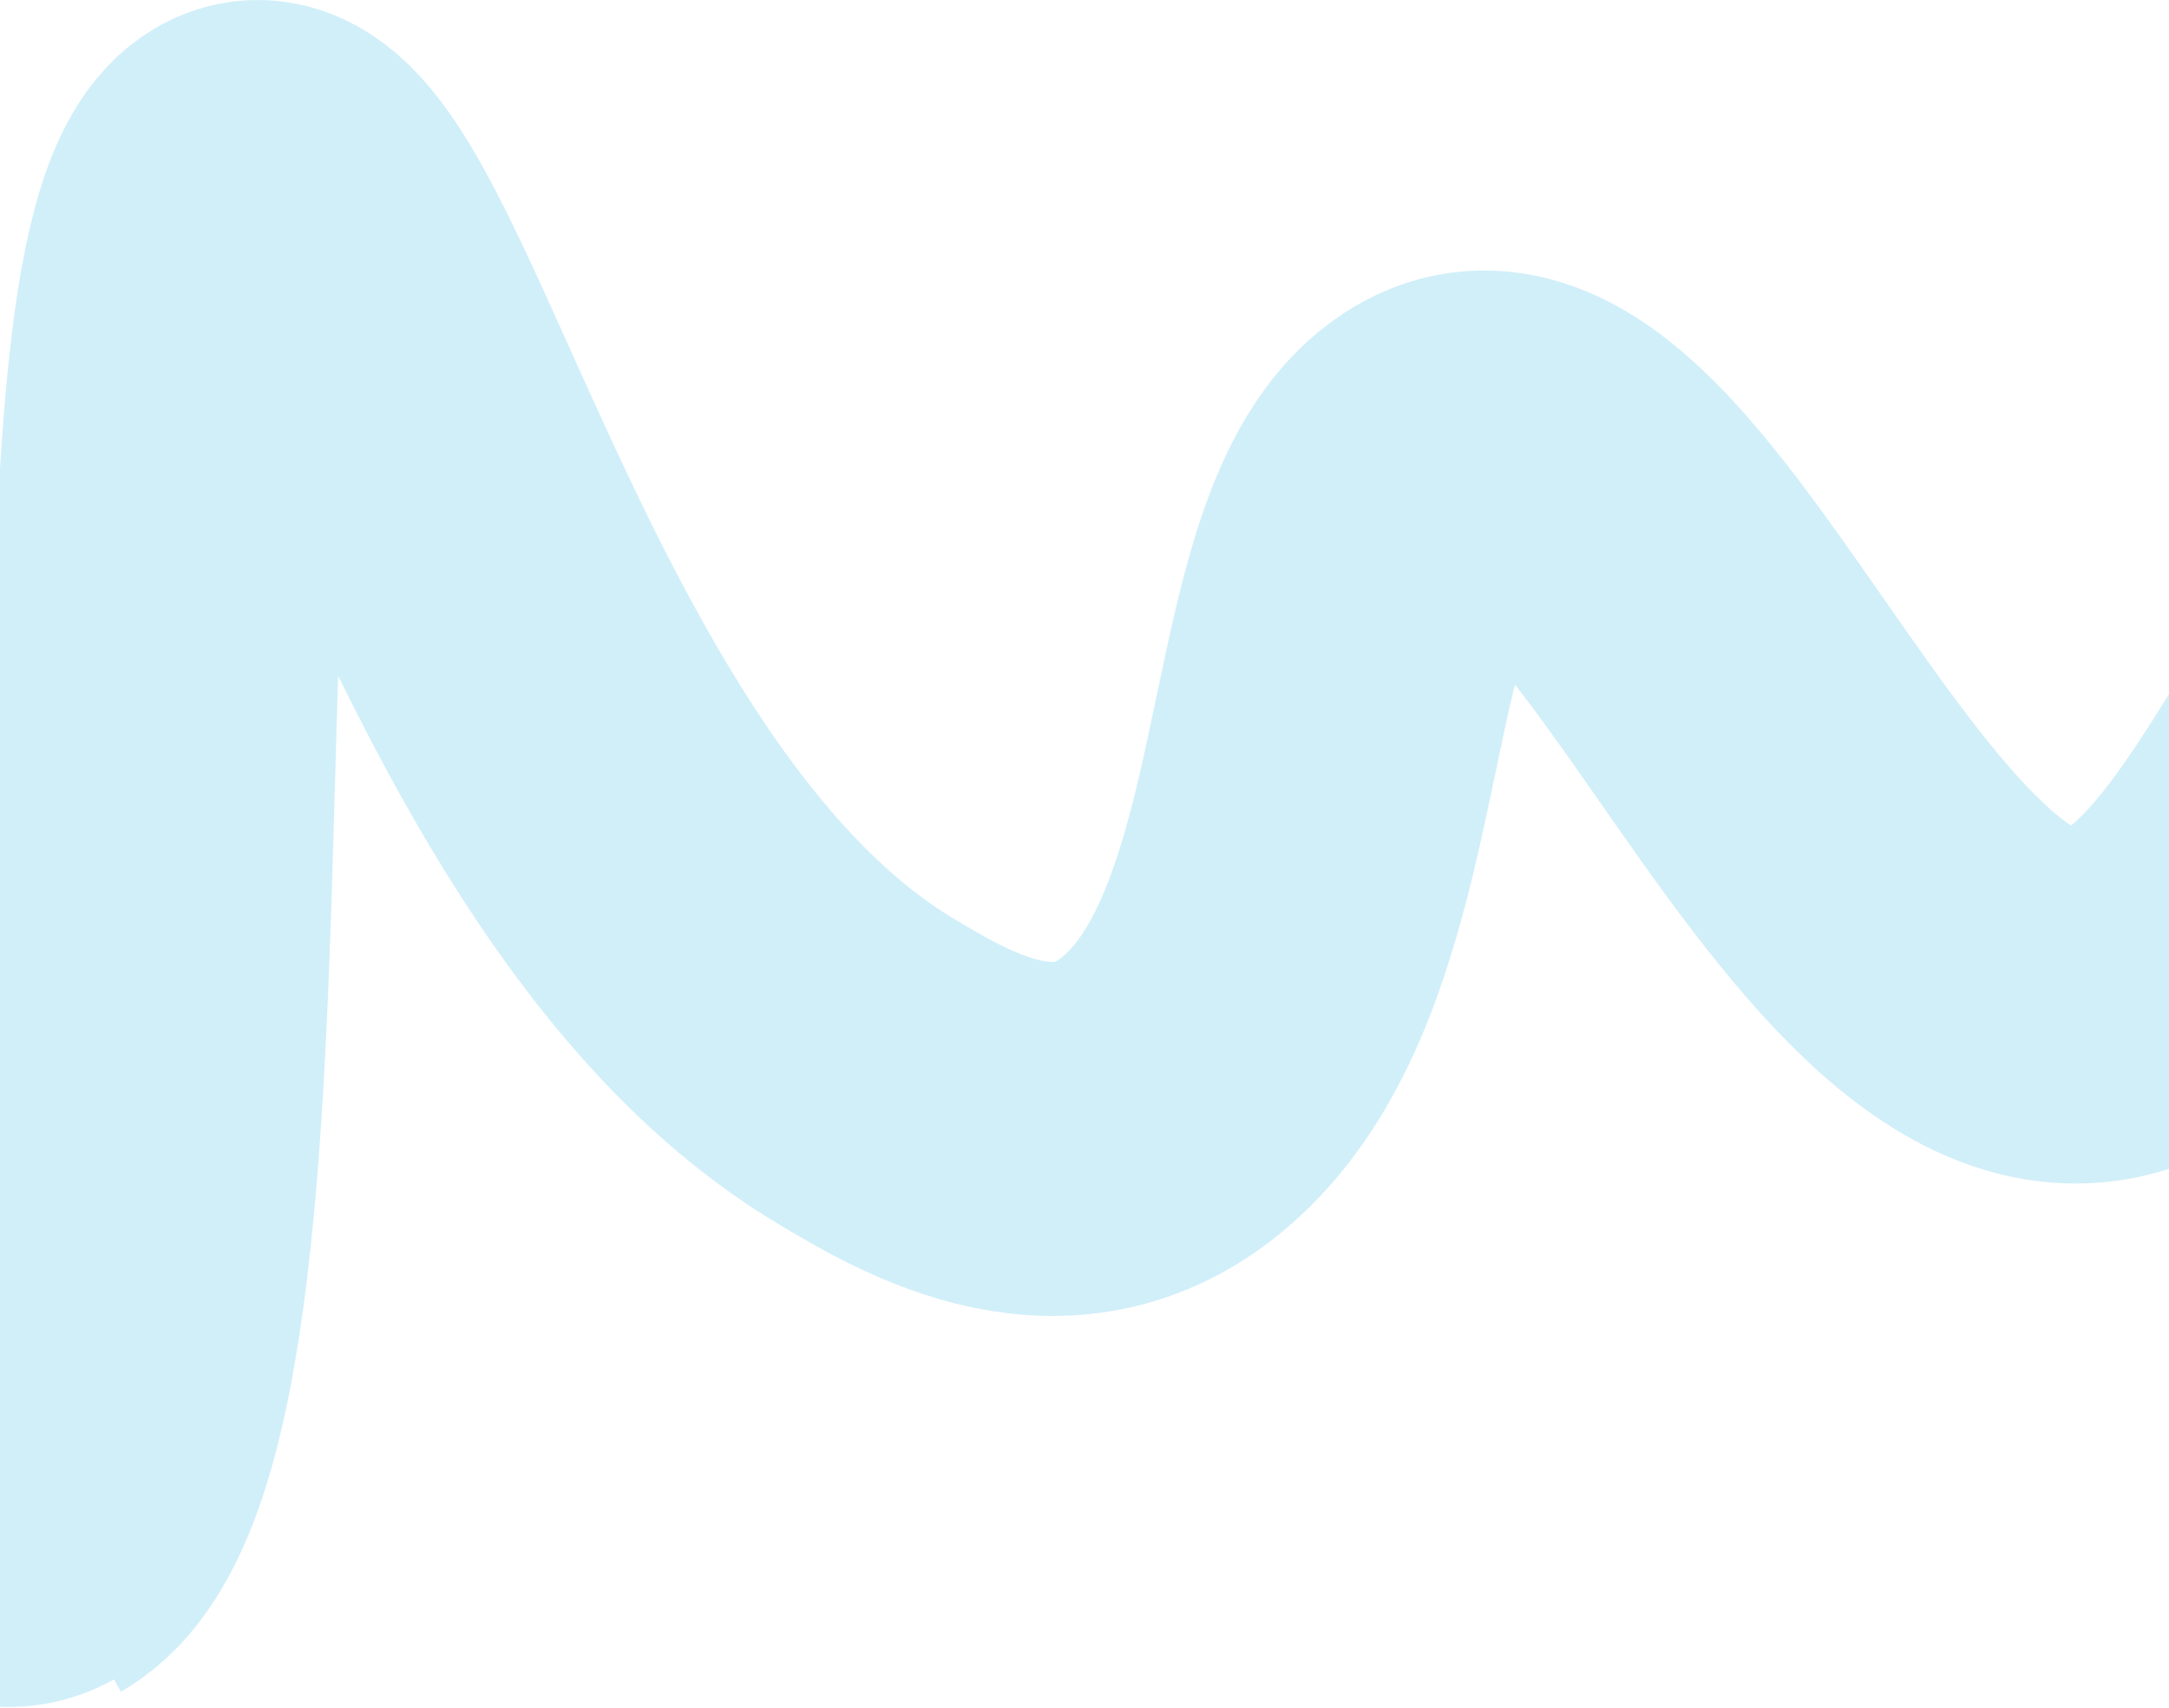 <?xml version="1.0" encoding="UTF-8"?> <svg xmlns="http://www.w3.org/2000/svg" width="1920" height="1512" viewBox="0 0 1920 1512" fill="none"><path opacity="0.25" d="M2233.91 547.637C2204.1 528.188 2174.86 531.862 2144.53 558.862C2114.74 585.284 2085.76 631.995 2055.06 681.439C2005.84 760.799 1950.03 850.698 1877.15 877.313C1757.21 921.58 1648.6 765.043 1543.44 614.397C1445.94 474.6 1353.86 342.619 1267.62 405.621C1212.99 445.074 1192.51 542.662 1170.83 646.014C1164.84 674.585 1158.64 704.198 1151.62 733.181C1132.13 812.617 1104.08 901.146 1044.15 955.713C943.959 1047.82 829.248 979.139 767.644 942.312C572.679 825.839 453.919 561.858 367.217 369.192C307.497 236.421 263.9 139.456 221.198 150.936C219.997 151.25 218.759 151.683 217.524 152.182C153.883 178.759 147.046 422.701 139.869 681.04C131.757 971.897 122.542 1301.55 29.715 1354.93C-1.42 1372.92 -27.105 1350.32 -62.631 1319.21M32.208 1367.76C129.257 1311.91 138.557 977.72 146.777 682.843C153.883 429.294 160.547 189.843 219.507 165.274C220.528 164.837 221.596 164.458 222.625 164.181C261.511 153.731 303.941 248.112 362.099 377.362C449.391 571.448 568.981 837.29 766.092 955.022C828.592 992.403 944.959 1062.12 1047.56 967.842C1109.29 911.703 1138.01 820.96 1157.98 739.615C1165.1 710.295 1171.3 680.549 1177.33 651.851C1198.47 550.978 1218.42 455.661 1270.54 418.127C1353.2 357.683 1443.74 487.456 1539.56 624.813C1641.08 770.274 1755.95 935.023 1878.99 890.45C1953.48 863.187 2009.98 772.22 2059.79 691.963C2090.16 643.027 2118.83 596.849 2147.87 571.102C2176.57 545.562 2204.13 542.052 2232.15 560.251" stroke="#48C0EB" stroke-width="300"></path></svg> 